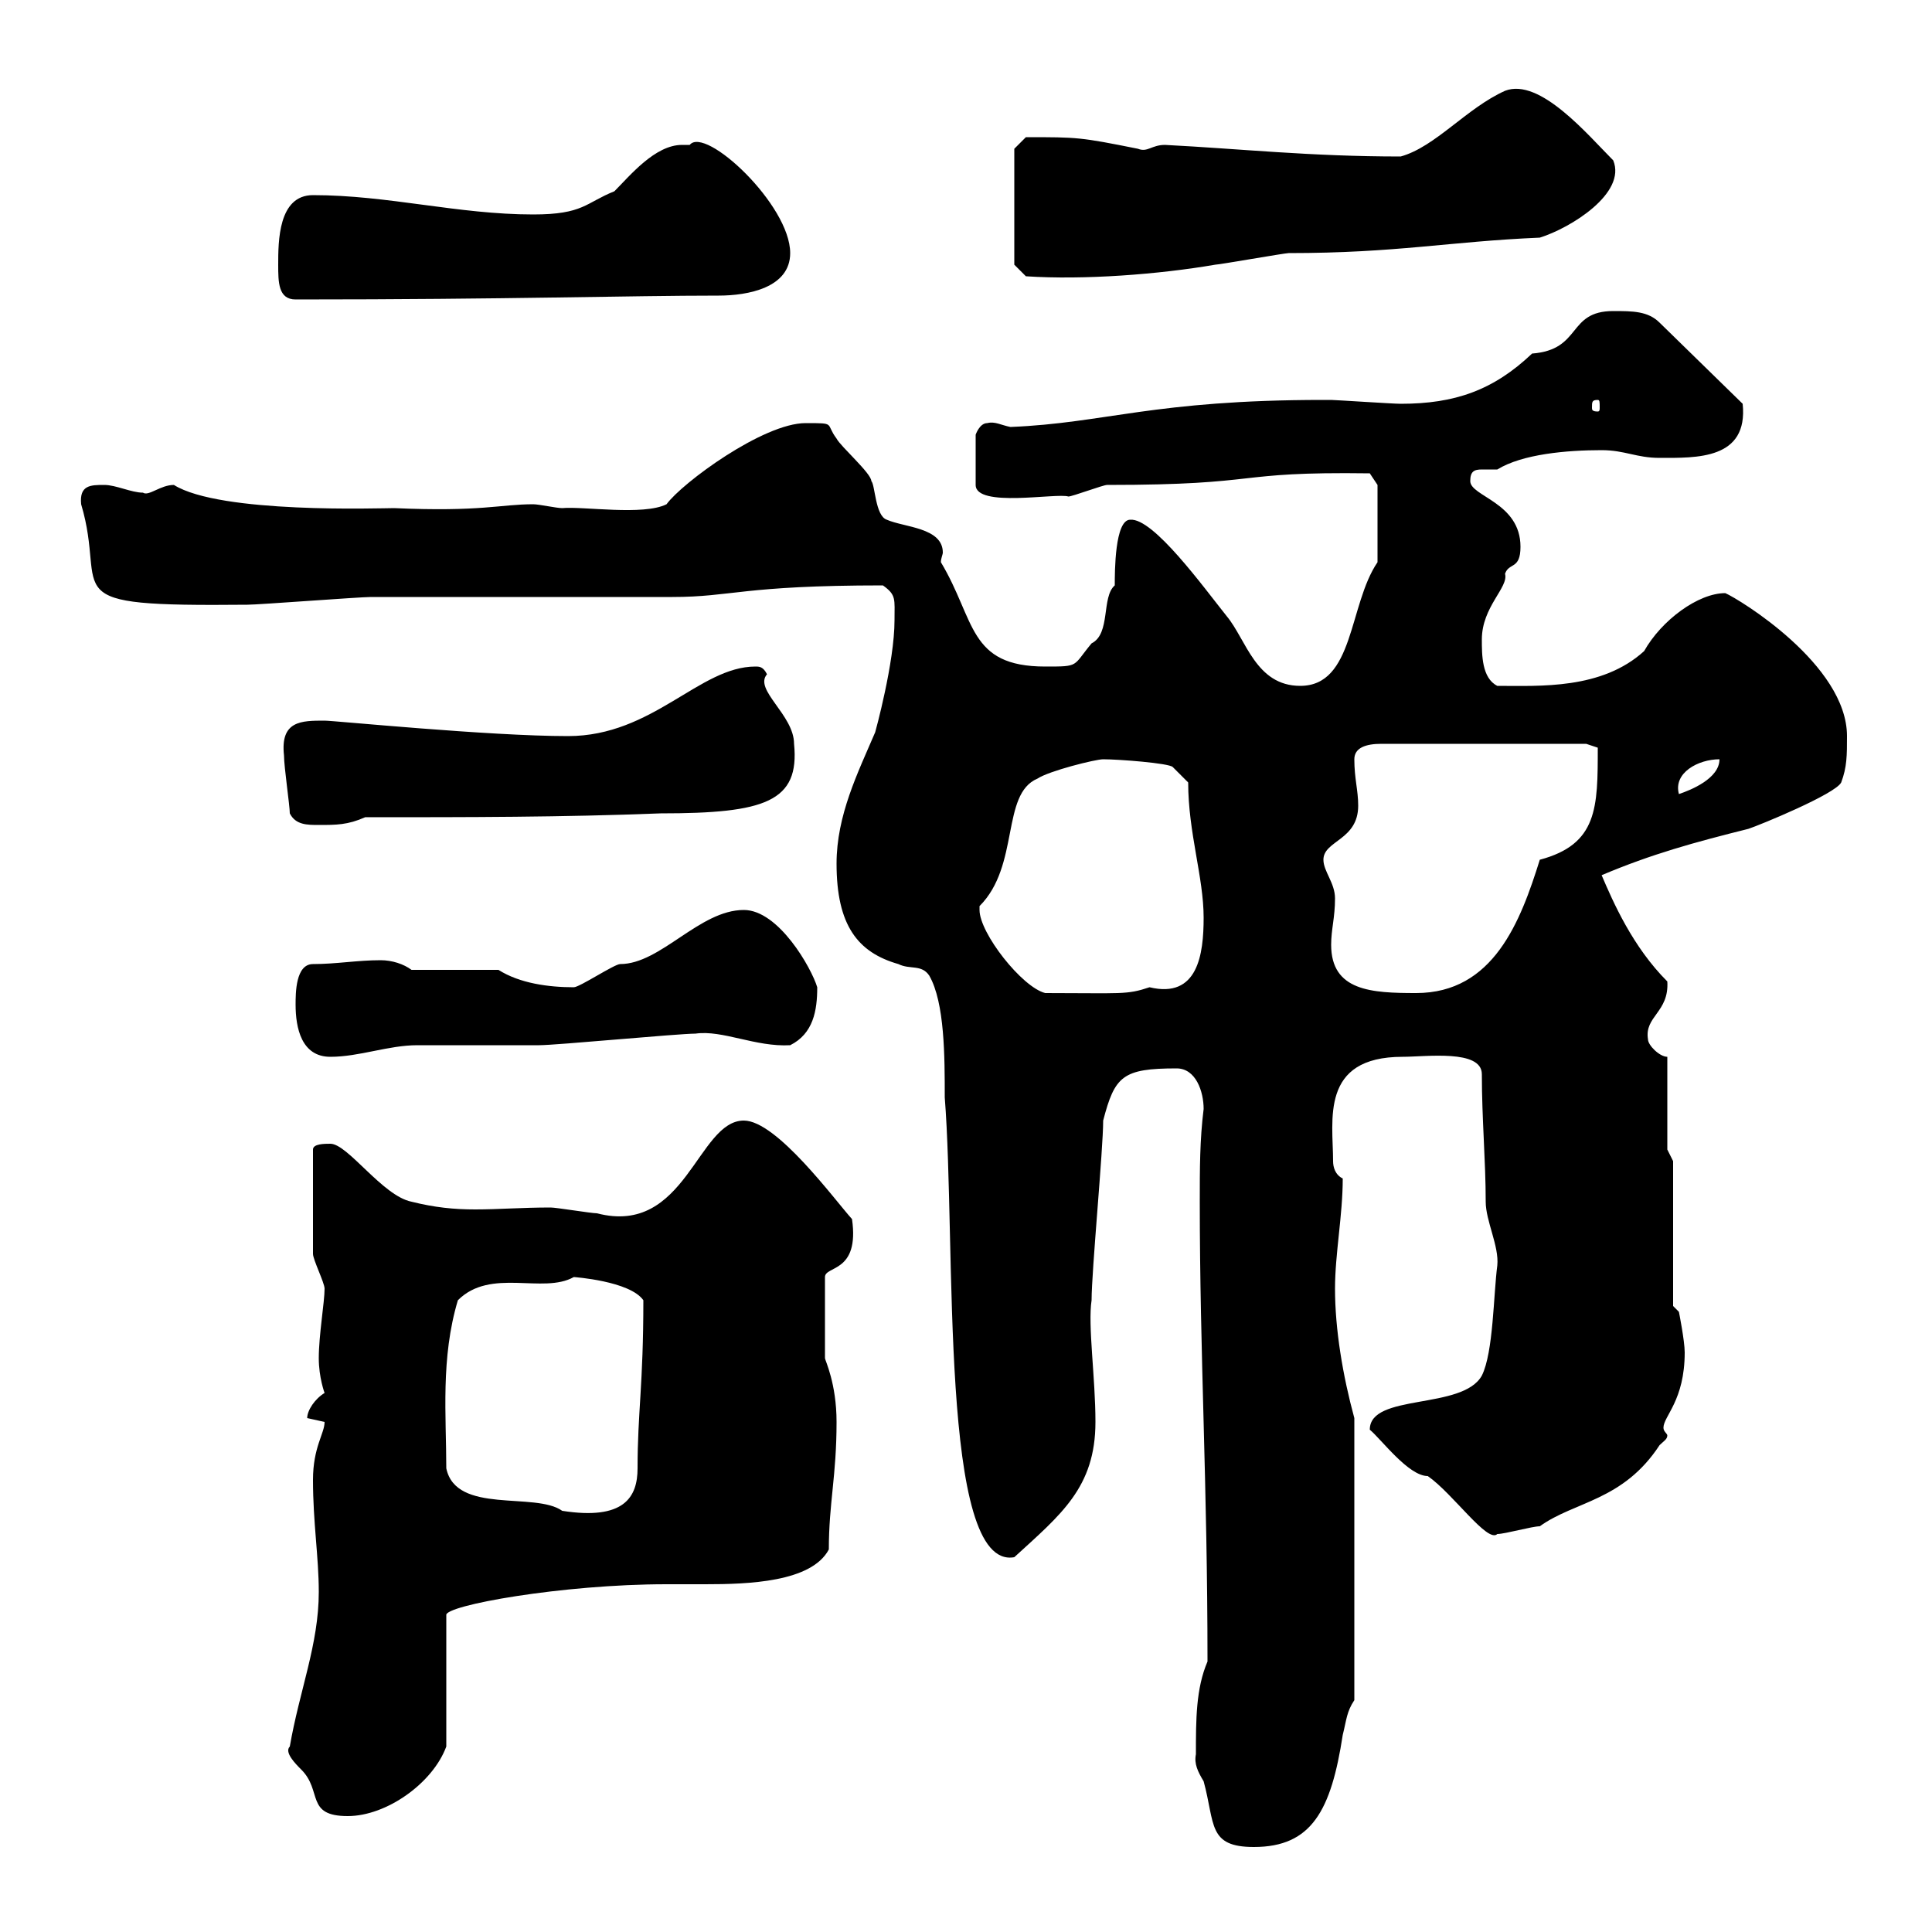 <svg xmlns="http://www.w3.org/2000/svg" xmlns:xlink="http://www.w3.org/1999/xlink" width="300" height="300"><path d="M185.70 272.40C185.40 273.90 186 275.10 186.90 276.60C188.70 283.20 187.50 286.80 194.70 286.80C203.70 286.80 206.70 281.10 208.50 269.40C209.10 267 209.10 265.80 210.30 264L210.30 220.20C208.50 213.60 207.30 206.40 207.30 200.10C207.30 194.70 208.50 188.70 208.50 183C207.30 182.40 207 181.20 207 180.30C207 174 204.90 164.10 217.80 164.10C221.40 164.10 230.10 162.90 230.10 166.80C230.10 173.70 230.70 180.30 230.70 186.60C230.70 189.60 232.80 193.50 232.50 196.50C231.90 201 231.90 210 230.10 213.60C227.10 219 212.70 216.30 212.70 222C214.50 223.50 218.70 229.20 221.70 229.20C225.60 231.90 231 239.70 232.50 238.20C233.70 238.20 237.90 237 239.10 237C244.50 233.10 252 233.10 257.70 224.40C258.30 223.80 258.90 223.50 258.90 222.90C258.90 222.60 258.30 222.30 258.30 221.70C258.30 219.90 261.60 217.50 261.60 210C261.60 208.20 260.70 203.70 260.70 203.70C260.70 203.70 259.80 202.80 259.80 202.80L259.80 180.30L258.90 178.50L258.90 164.10C257.70 164.10 255.90 162.30 255.90 161.40C255.30 157.80 259.20 157.20 258.90 152.40C253.50 147 250.50 140.10 248.70 135.90C256.50 132.60 263.10 130.80 271.50 128.70C273.30 128.10 285 123.30 285.90 121.50C286.80 119.10 286.80 117.30 286.80 114.30C286.80 103.20 270 93 267.90 92.10C263.70 92.10 258 96.30 255.30 101.10C248.70 107.10 239.10 106.50 232.50 106.50C230.10 105.30 230.10 101.70 230.10 99.30C230.10 94.20 234.30 91.20 233.70 89.10C234.30 87.30 236.10 88.50 236.10 84.90C236.10 78 228.30 77.10 228.30 74.70C228.30 73.20 228.90 72.90 230.10 72.90C230.70 72.90 231.90 72.90 232.50 72.90C236.40 70.50 243.30 69.90 248.70 69.90C252.30 69.90 254.10 71.10 257.70 71.10C263.40 71.10 271.50 71.40 270.60 62.70L257.70 50.10C255.90 48.30 253.50 48.30 250.50 48.30C243.30 48.30 245.70 54.30 237.90 54.90C231.90 60.60 225.90 62.70 217.50 62.70C216.30 62.70 207.30 62.10 206.70 62.10C206.70 62.10 206.70 62.10 205.50 62.10C179.10 62.10 171.60 65.70 156.90 66.30C155.40 66 154.50 65.40 153.30 65.70C152.10 65.70 151.50 67.50 151.50 67.50L151.50 75.30C151.50 78.90 164.10 76.50 165.90 77.10C166.50 77.10 171.30 75.30 171.90 75.30C196.80 75.30 190.80 73.20 212.70 73.50L213.90 75.30L213.90 87.30C209.40 93.90 210.30 106.50 201.90 106.50C195 106.50 193.50 99.30 190.50 95.70C186.90 91.20 179.10 80.40 175.50 80.70C173.10 80.70 173.10 88.80 173.10 90.90C171 92.70 172.50 98.40 169.50 99.90C166.50 103.50 167.70 103.50 162.30 103.50C150.30 103.50 151.50 96.30 146.10 87.30C146.10 86.70 146.40 86.10 146.40 85.80C146.40 81.90 140.40 81.90 137.70 80.70C135.90 80.10 135.90 75.30 135.30 74.70C135.30 73.50 130.50 69.30 129.90 68.10C128.10 65.70 129.90 65.70 125.10 65.70C118.50 65.70 105.90 75 103.50 78.30C99.90 80.10 90.60 78.60 87.30 78.90C86.40 78.90 83.70 78.30 82.80 78.30C77.70 78.30 74.70 79.50 61.20 78.90C59.10 78.90 34.20 79.80 27 75.30C24.90 75.30 23.10 77.10 22.20 76.50C20.40 76.50 18 75.30 16.20 75.30C14.10 75.30 12.30 75.30 12.60 78.30C16.80 92.40 7.50 94.20 38.40 93.90C40.20 93.90 55.80 92.70 57.60 92.70C64.80 92.70 97.20 92.70 104.40 92.70C113.70 92.70 115.20 90.90 137.10 90.90C139.20 92.40 138.90 93 138.90 96.30C138.90 102.90 135.90 113.70 135.90 113.70C133.20 120 129.90 126.60 129.90 134.10C129.90 143.70 133.20 147.90 139.50 149.70C141.30 150.60 143.10 149.70 144.30 151.50C146.70 155.70 146.70 164.10 146.70 170.40C148.50 193.20 145.80 243.90 157.50 241.80C164.70 235.20 170.10 231 170.10 220.80C170.10 213.90 168.90 205.80 169.50 201.90C169.50 197.40 171.30 178.50 171.30 174C173.10 167.10 174.30 165.90 182.70 165.90C185.70 165.90 186.90 169.50 186.90 172.20C186.30 177 186.30 181.50 186.30 186.60C186.30 210.30 187.50 230.70 187.50 258C185.70 262.20 185.70 267 185.70 272.40ZM45 271.20C44.10 272.10 45.90 273.90 46.80 274.80C50.10 278.10 47.40 282 54 282C60 282 67.20 276.90 69.30 271.20L69.30 250.80C69 249.30 87.30 246 103.50 246C105 246 106.80 246 109.50 246C116.10 246 126 245.70 128.70 240.60C128.70 233.40 129.90 229.20 129.90 220.80C129.90 214.80 128.10 211.20 128.10 210.90L128.10 198.30C128.10 196.50 133.50 197.70 132.30 189.30C129.60 186.30 120.60 174 115.50 174C108.30 174 106.50 192 92.70 188.40C91.80 188.40 86.40 187.50 85.50 187.50C81 187.50 77.40 187.80 73.80 187.80C70.50 187.80 67.50 187.50 63.90 186.60C59.40 185.70 54 177.60 51.30 177.60C50.40 177.60 48.60 177.60 48.60 178.50L48.60 194.70C48.60 195.60 50.40 199.20 50.40 200.10C50.40 202.20 49.50 207.30 49.50 210.90C49.50 213.90 50.40 216.30 50.40 216.30C48.90 217.20 47.70 219 47.70 220.20C47.70 220.20 50.40 220.80 50.40 220.80C50.40 222.60 48.60 224.70 48.60 229.80C48.60 236.40 49.50 241.80 49.50 247.20C49.50 255.30 46.50 262.50 45 271.20ZM69.30 228C69.30 219.90 68.40 210.90 71.10 201.90C76.20 196.80 84.30 201 89.10 198.30C89.10 198.30 97.80 198.90 99.90 201.90C99.90 215.10 99 219.30 99 228C99 232.50 96.90 236.10 87.30 234.60C83.10 231.60 70.80 235.20 69.30 228ZM45.90 156C45.90 159.60 46.80 164.10 51.30 164.10C55.80 164.10 60.30 162.30 64.80 162.30C66.60 162.30 81.90 162.30 83.70 162.30C86.40 162.30 105.30 160.50 108 160.50C112.20 159.90 117.30 162.60 122.70 162.30C126.30 160.50 126.90 156.90 126.90 153.30C126 150.30 120.90 141.30 115.50 141.30C108.60 141.30 102.60 149.70 96.30 149.70C95.40 149.70 90 153.30 89.10 153.30C85.20 153.30 80.70 152.70 77.40 150.60L63.90 150.60C62.70 149.70 60.90 149.10 59.10 149.10C55.50 149.10 52.20 149.70 48.60 149.70C45.90 149.70 45.90 154.20 45.90 156ZM152.10 141.30C152.10 141.30 152.10 140.70 152.10 140.70C158.40 134.40 155.40 123.30 161.10 120.90C162.90 119.70 170.10 117.90 171.30 117.90C173.70 117.90 181.50 118.50 182.10 119.10L184.50 121.50C184.50 129.30 186.90 136.20 186.90 142.50C186.90 148.20 186 155.10 178.50 153.30C174.90 154.50 174.30 154.20 162.30 154.20C158.70 153.30 152.10 144.90 152.10 141.30ZM206.70 146.70C206.70 144.30 207.30 142.50 207.30 139.50C207.30 137.10 205.50 135.30 205.50 133.50C205.50 130.50 210.90 130.50 210.90 125.10C210.90 122.70 210.30 120.90 210.30 117.90C210.30 116.10 212.10 115.50 214.50 115.50L246.30 115.50L248.10 116.10C248.10 125.40 248.10 131.10 239.10 133.50C236.10 143.10 231.90 154.20 219.90 154.20C213 154.20 206.70 153.90 206.70 146.70ZM45 126.30C45.90 128.10 47.70 128.10 49.50 128.10C52.20 128.10 54 128.10 56.70 126.90C72.90 126.90 87.30 126.90 102.60 126.30C118.80 126.30 124.20 124.50 123.30 115.50C123.30 111 117 107.10 119.10 104.70C118.50 103.50 117.90 103.50 117.30 103.50C108.60 103.50 101.40 114.30 88.20 114.30C75.90 114.30 51.90 111.90 50.40 111.90C46.80 111.90 43.50 111.90 44.10 117.30C44.10 119.10 45 125.10 45 126.30ZM267 117.90C267 120.90 262.50 122.70 260.70 123.30C259.80 120 263.70 117.90 267 117.90ZM248.10 62.10C248.40 62.10 248.40 62.40 248.40 63.30C248.40 63.60 248.40 63.90 248.10 63.90C247.20 63.90 247.20 63.60 247.20 63.30C247.20 62.40 247.20 62.10 248.10 62.10ZM43.20 41.10C43.20 43.80 43.20 46.50 45.90 46.50C79.20 46.50 97.50 45.90 111.60 45.90C116.10 45.90 122.70 44.70 122.70 39.30C122.70 31.80 109.50 19.50 107.10 22.50C106.80 22.50 106.50 22.50 105.90 22.50C101.70 22.50 97.80 27.30 95.40 29.70C90.90 31.50 90.60 33.30 82.80 33.30C71.10 33.30 60.30 30.30 48.60 30.30C43.20 30.30 43.20 37.50 43.20 41.10ZM157.50 41.10L159.30 42.90C168.30 43.50 180 42.60 188.70 41.10C189.30 41.10 199.50 39.30 200.10 39.30C216.90 39.30 225 37.50 239.10 36.90C243.90 35.40 252.60 30 250.50 24.90C246.60 21 239.10 12 233.70 14.10C227.70 16.80 222.90 22.80 217.50 24.30C203.40 24.30 192.60 23.10 180.90 22.50C178.80 22.50 178.20 23.70 176.70 23.10C167.70 21.30 167.40 21.30 159.30 21.30L157.50 23.10Z"/></svg>